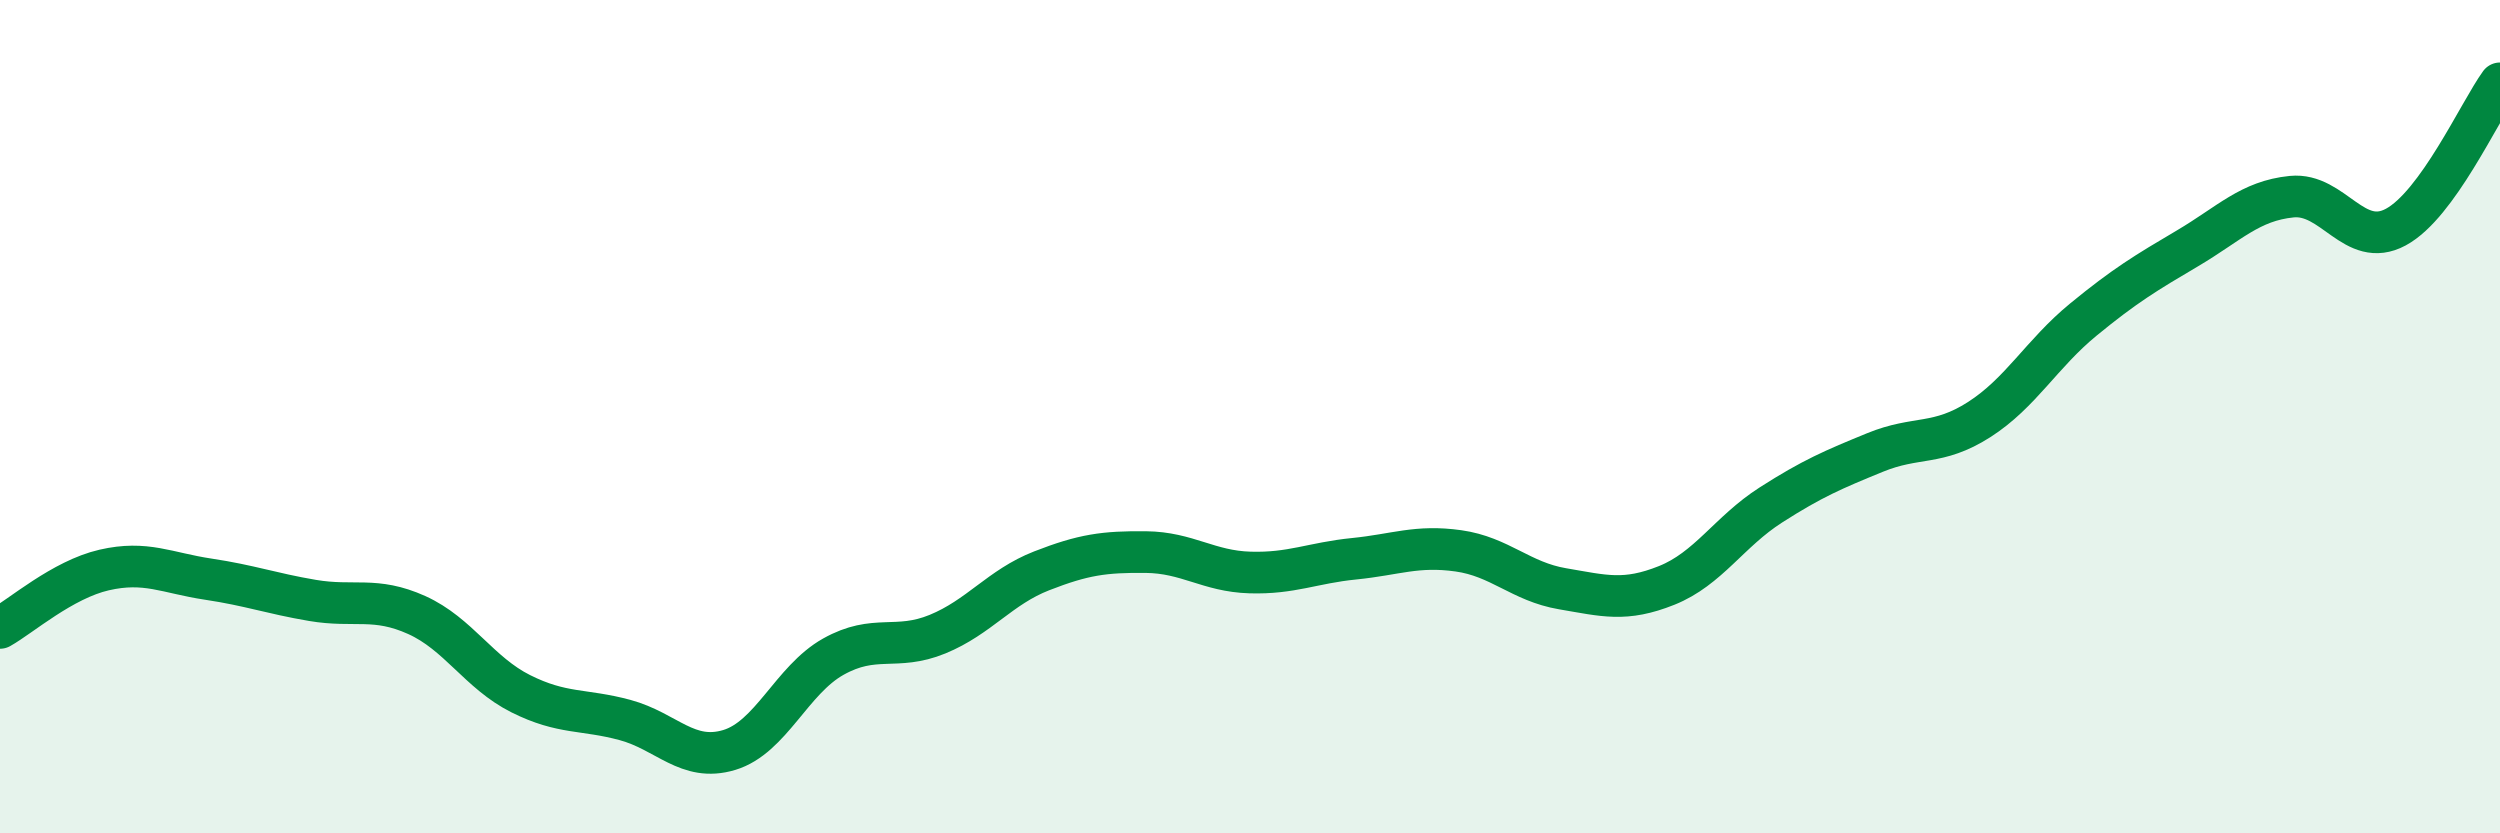 
    <svg width="60" height="20" viewBox="0 0 60 20" xmlns="http://www.w3.org/2000/svg">
      <path
        d="M 0,15.07 C 0.5,14.79 1.5,13.91 2.5,13.68 C 3.5,13.45 4,13.75 5,13.9 C 6,14.05 6.5,14.24 7.5,14.41 C 8.5,14.58 9,14.31 10,14.76 C 11,15.21 11.5,16.15 12.5,16.65 C 13.5,17.15 14,17.01 15,17.28 C 16,17.55 16.5,18.3 17.5,18 C 18.5,17.7 19,16.32 20,15.76 C 21,15.2 21.5,15.63 22.5,15.22 C 23.5,14.81 24,14.09 25,13.7 C 26,13.31 26.5,13.24 27.5,13.25 C 28.5,13.26 29,13.71 30,13.74 C 31,13.77 31.5,13.51 32.5,13.41 C 33.5,13.31 34,13.08 35,13.22 C 36,13.36 36.5,13.96 37.5,14.13 C 38.5,14.3 39,14.45 40,14.05 C 41,13.65 41.5,12.76 42.5,12.12 C 43.5,11.48 44,11.27 45,10.86 C 46,10.45 46.5,10.71 47.5,10.07 C 48.5,9.43 49,8.49 50,7.67 C 51,6.85 51.5,6.55 52.5,5.96 C 53.5,5.37 54,4.82 55,4.72 C 56,4.62 56.5,5.99 57.5,5.45 C 58.5,4.91 59.5,2.69 60,2L60 20L0 20Z"
        fill="#008740"
        opacity="0.1"
        stroke-linecap="round"
        stroke-linejoin="round"
      />
      <path
        d="M 0,15.07 C 0.5,14.79 1.5,13.91 2.5,13.68 C 3.5,13.45 4,13.75 5,13.9 C 6,14.05 6.5,14.24 7.5,14.41 C 8.5,14.58 9,14.31 10,14.76 C 11,15.21 11.5,16.15 12.5,16.65 C 13.5,17.15 14,17.01 15,17.28 C 16,17.55 16.5,18.3 17.5,18 C 18.5,17.7 19,16.32 20,15.76 C 21,15.2 21.5,15.63 22.5,15.22 C 23.5,14.81 24,14.09 25,13.7 C 26,13.31 26.5,13.24 27.5,13.25 C 28.5,13.26 29,13.71 30,13.74 C 31,13.77 31.5,13.51 32.5,13.41 C 33.5,13.31 34,13.08 35,13.22 C 36,13.36 36.5,13.96 37.5,14.13 C 38.5,14.3 39,14.45 40,14.05 C 41,13.65 41.5,12.76 42.5,12.12 C 43.5,11.48 44,11.27 45,10.86 C 46,10.45 46.5,10.71 47.5,10.07 C 48.5,9.43 49,8.49 50,7.67 C 51,6.85 51.5,6.55 52.5,5.96 C 53.5,5.37 54,4.82 55,4.72 C 56,4.62 56.5,5.99 57.5,5.45 C 58.5,4.91 59.5,2.69 60,2"
        stroke="#008740"
        stroke-width="1"
        fill="none"
        stroke-linecap="round"
        stroke-linejoin="round"
      />
    </svg>
  